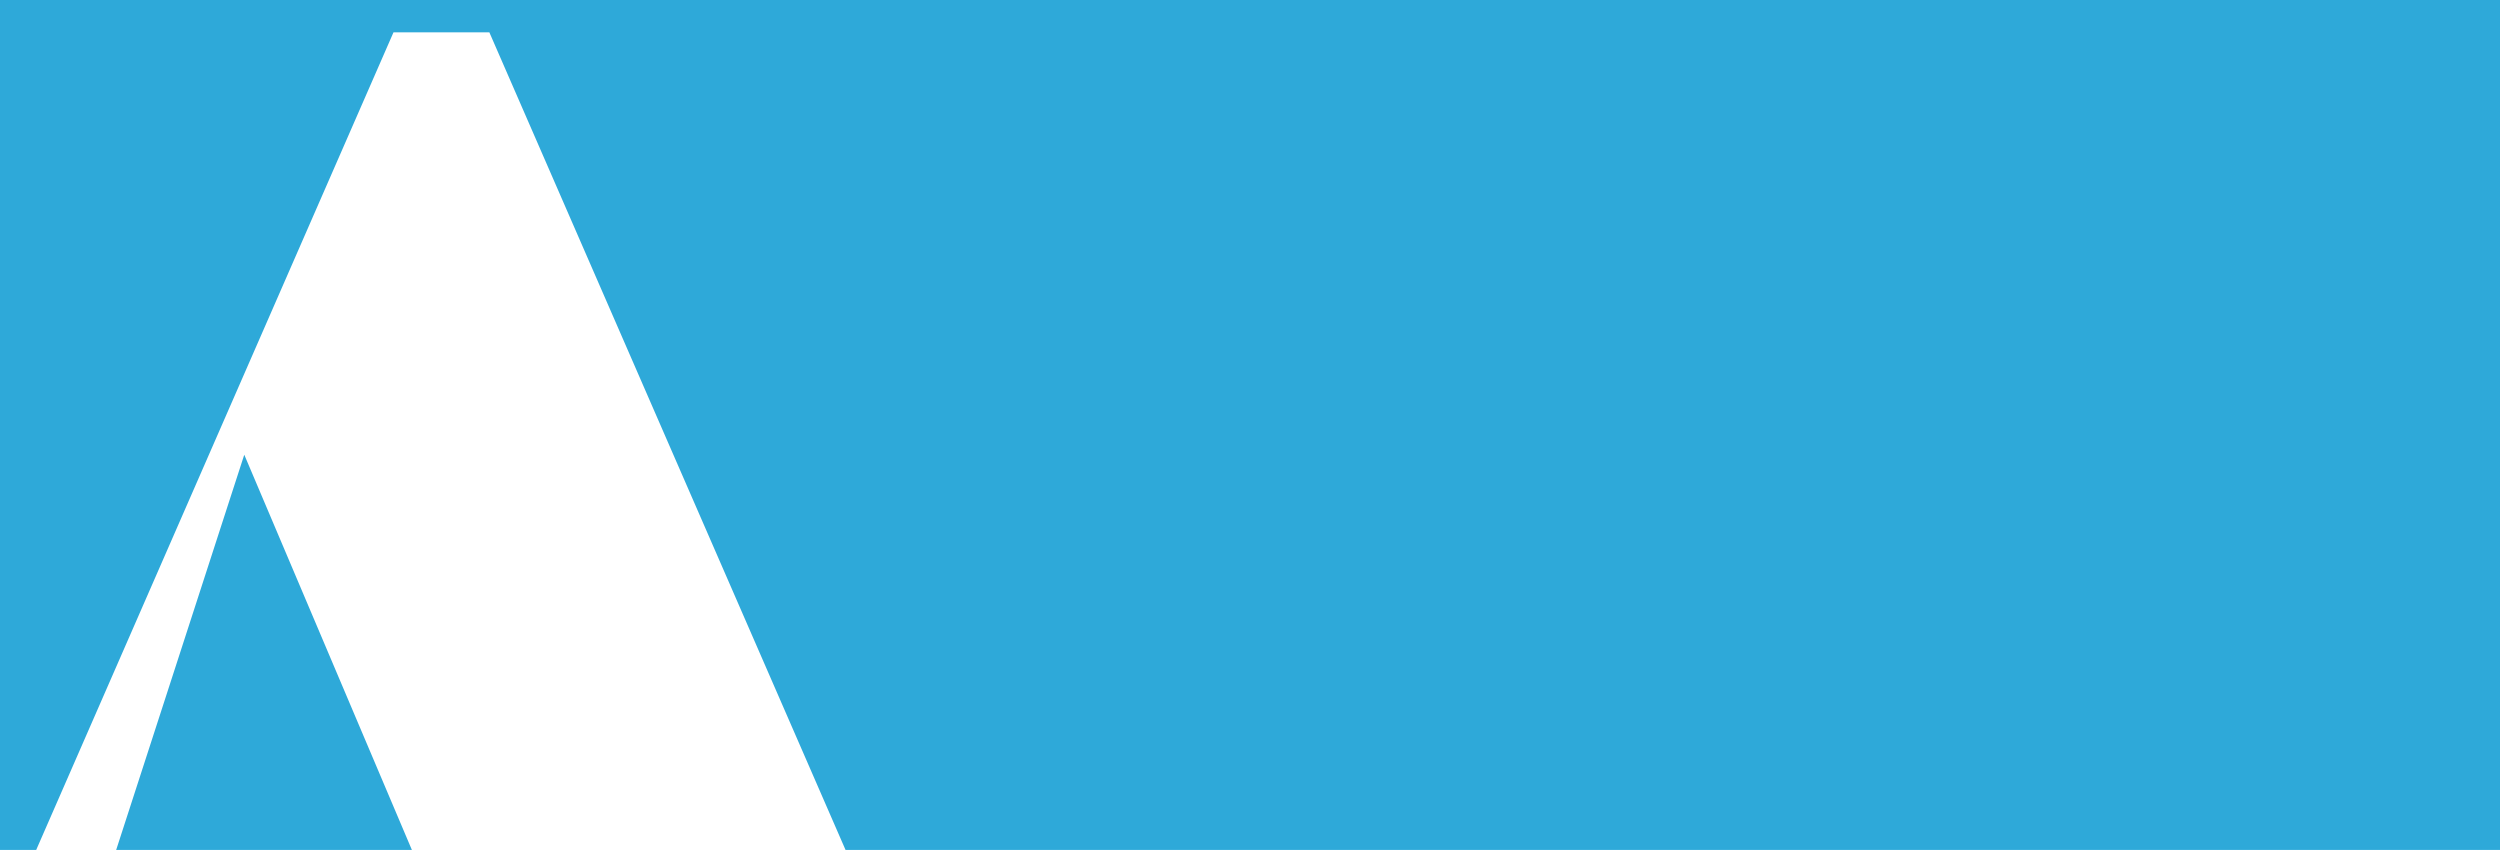 <svg xmlns="http://www.w3.org/2000/svg" xmlns:xlink="http://www.w3.org/1999/xlink" width="1353" height="460" viewBox="0 0 1353 460"><defs><clipPath id="a"><rect width="1353" height="460" transform="translate(-20528 -22808)" fill="#00a0af" stroke="#707070" stroke-width="1"/></clipPath></defs><g transform="translate(20528 22808)" clip-path="url(#a)"><g transform="translate(-20743.346 -22998.887)"><path d="M963.182,973.383,110.97,934.527,428.3,208.4h51.89l316.34,726.131h16.3v16.044H475.208V934.527h81.828L478.2,745.973H248.681L187.81,934.527H290.593v16.044H70.057ZM0,1250.878H1783.509V0H0Z" fill="#2EA9D9"/><path d="M171.4,584.869H389.17L265.734,293.836Z" transform="translate(81.81 143.15)" fill="#2EA9D9"/></g></g></svg>